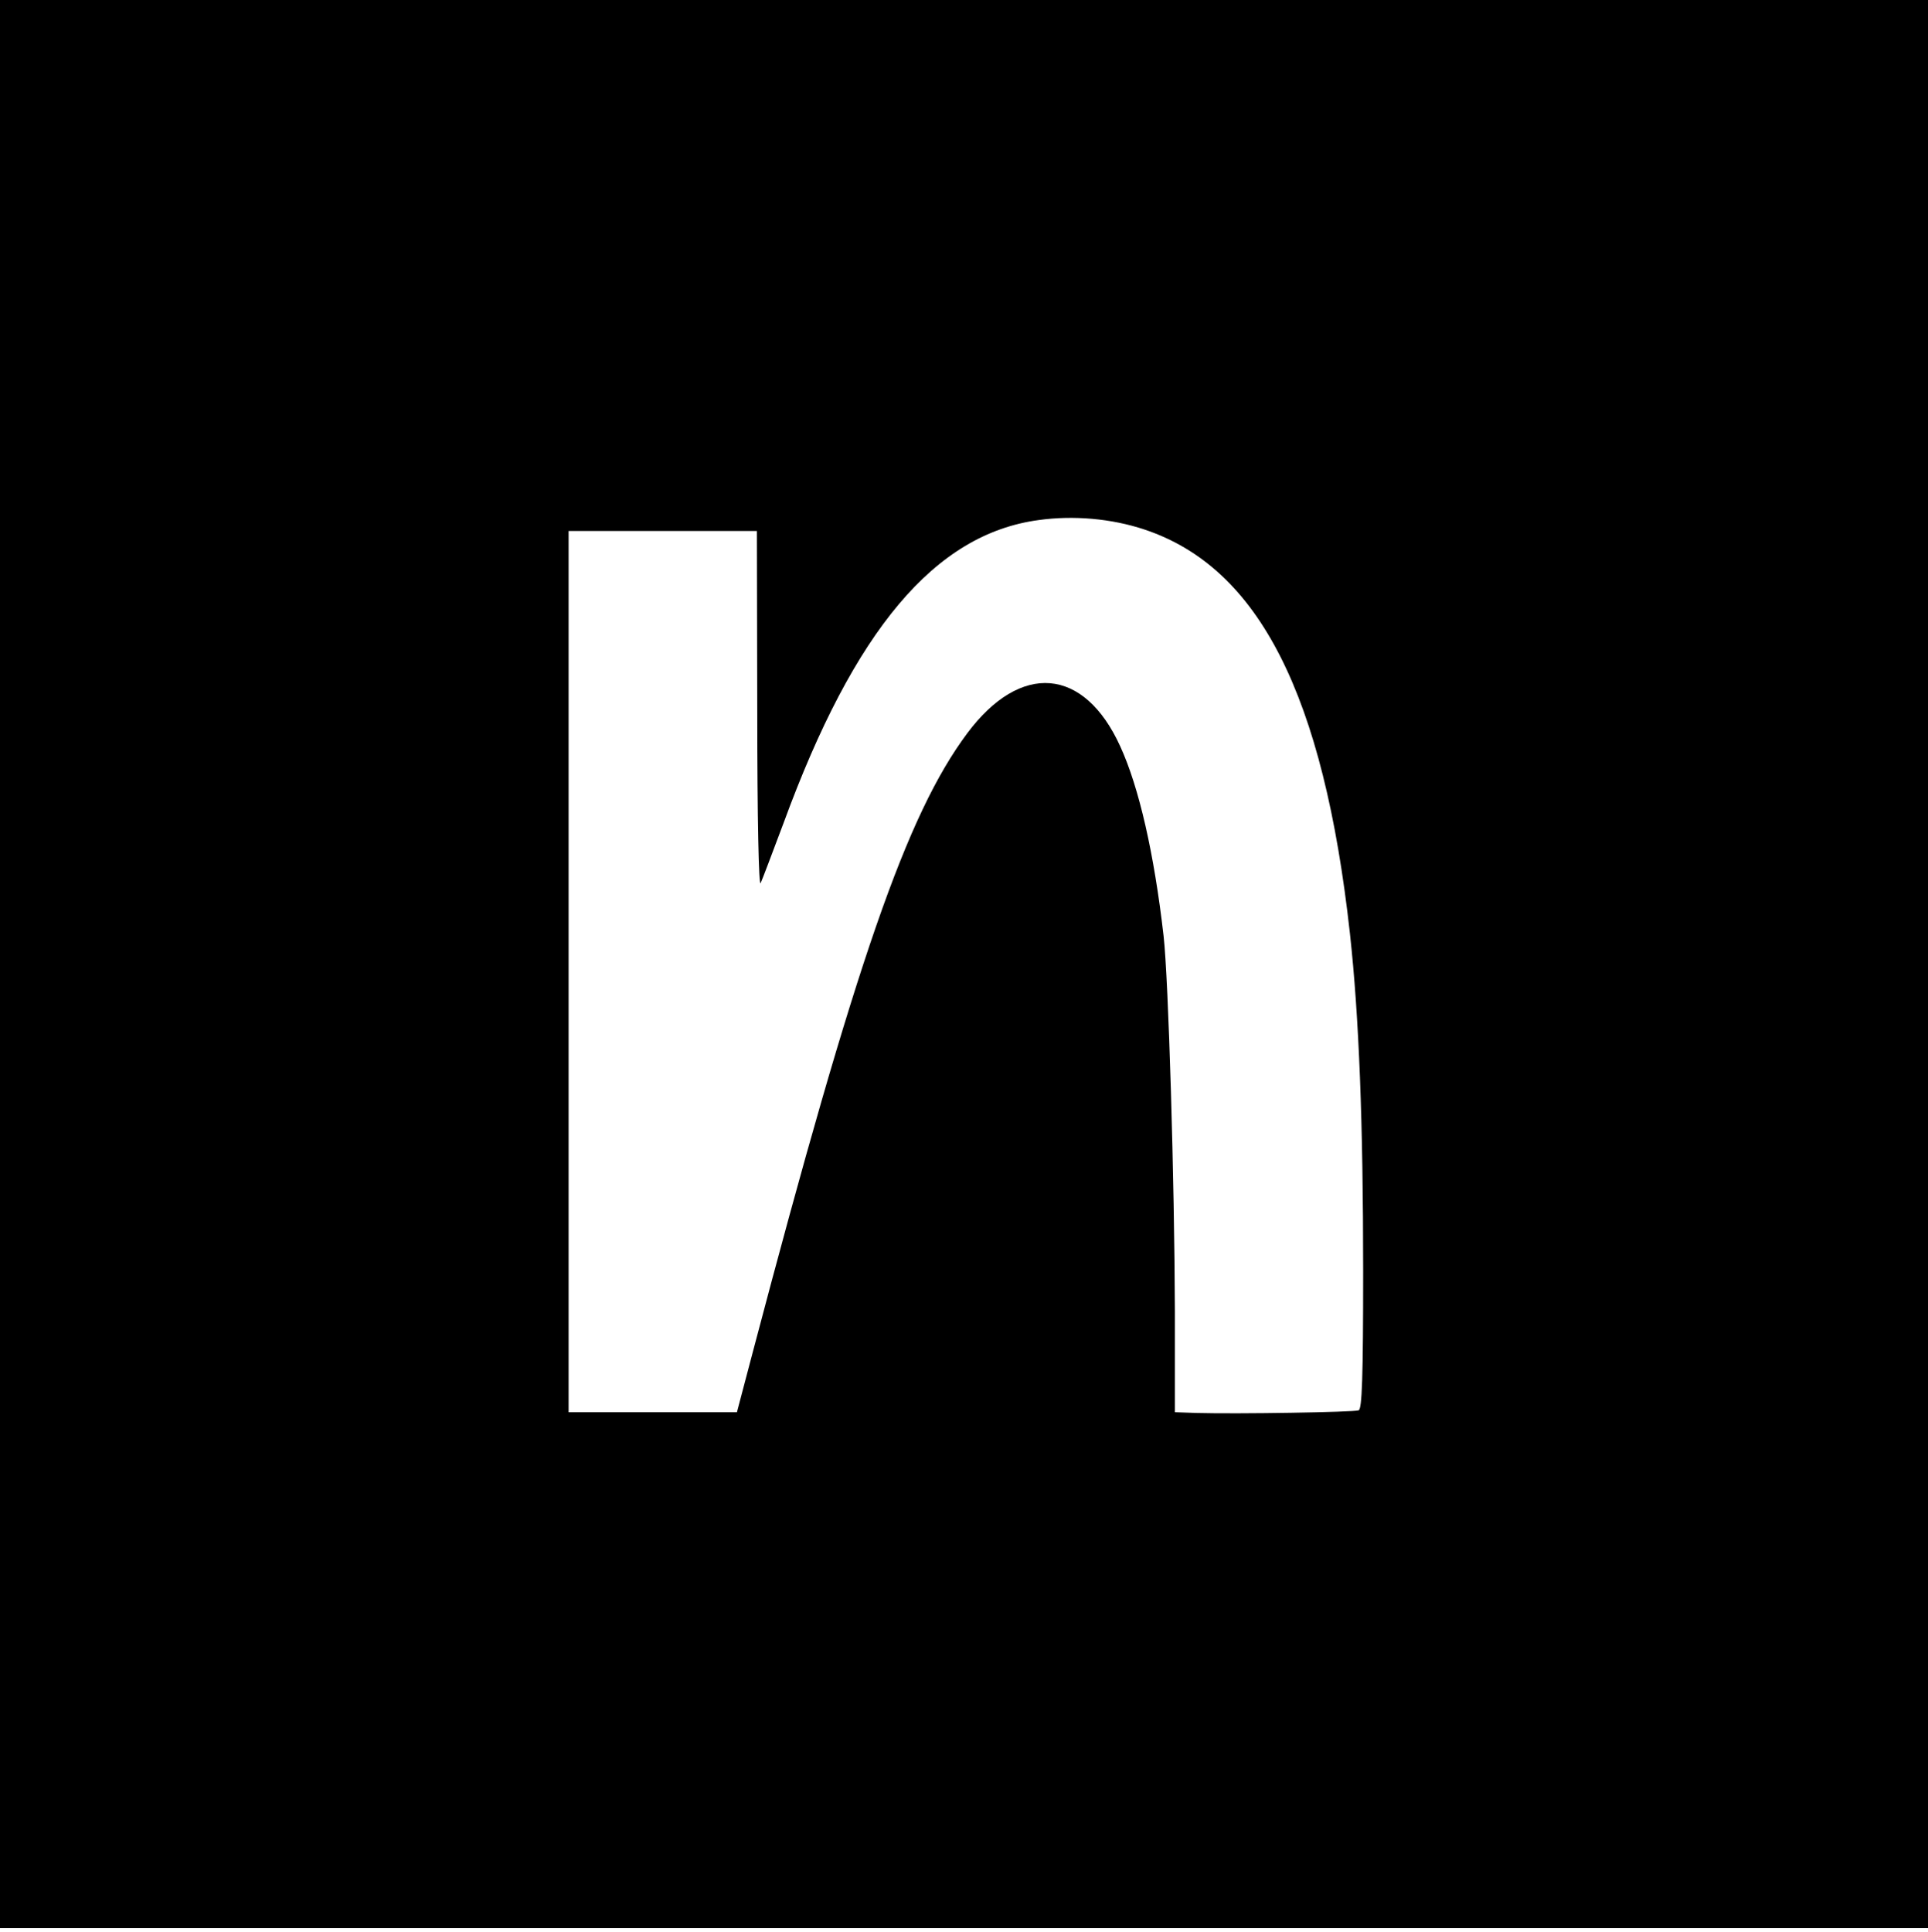 <svg version="1.0" xmlns="http://www.w3.org/2000/svg"
 width="512pt" height="513pt" viewBox="0 0 512 513"
 preserveAspectRatio="xMidYMid meet">

<g transform="translate(0,513) scale(0.1,-0.1)"
fill="#000000" stroke="none">
<path d="M0 2570 l0 -2560 2560 0 2560 0 0 2560 0 2560 -2560 0 -2560 0 0
-2560z m3039 1154 c304 -101 476 -439 546 -1074 24 -219 35 -501 35 -893 0
-285 -3 -369 -12 -372 -13 -5 -322 -10 -430 -7 l-58 2 0 268 c-1 344 -17 882
-30 997 -25 218 -65 394 -115 503 -96 211 -265 225 -407 34 -160 -215 -295
-604 -568 -1639 l-43 -163 -224 0 -223 0 0 1170 0 1170 250 0 250 0 1 -477 c0
-288 4 -470 9 -458 5 11 32 83 61 160 188 513 402 767 677 804 93 13 194 4
281 -25z"/>
</g>
</svg>
